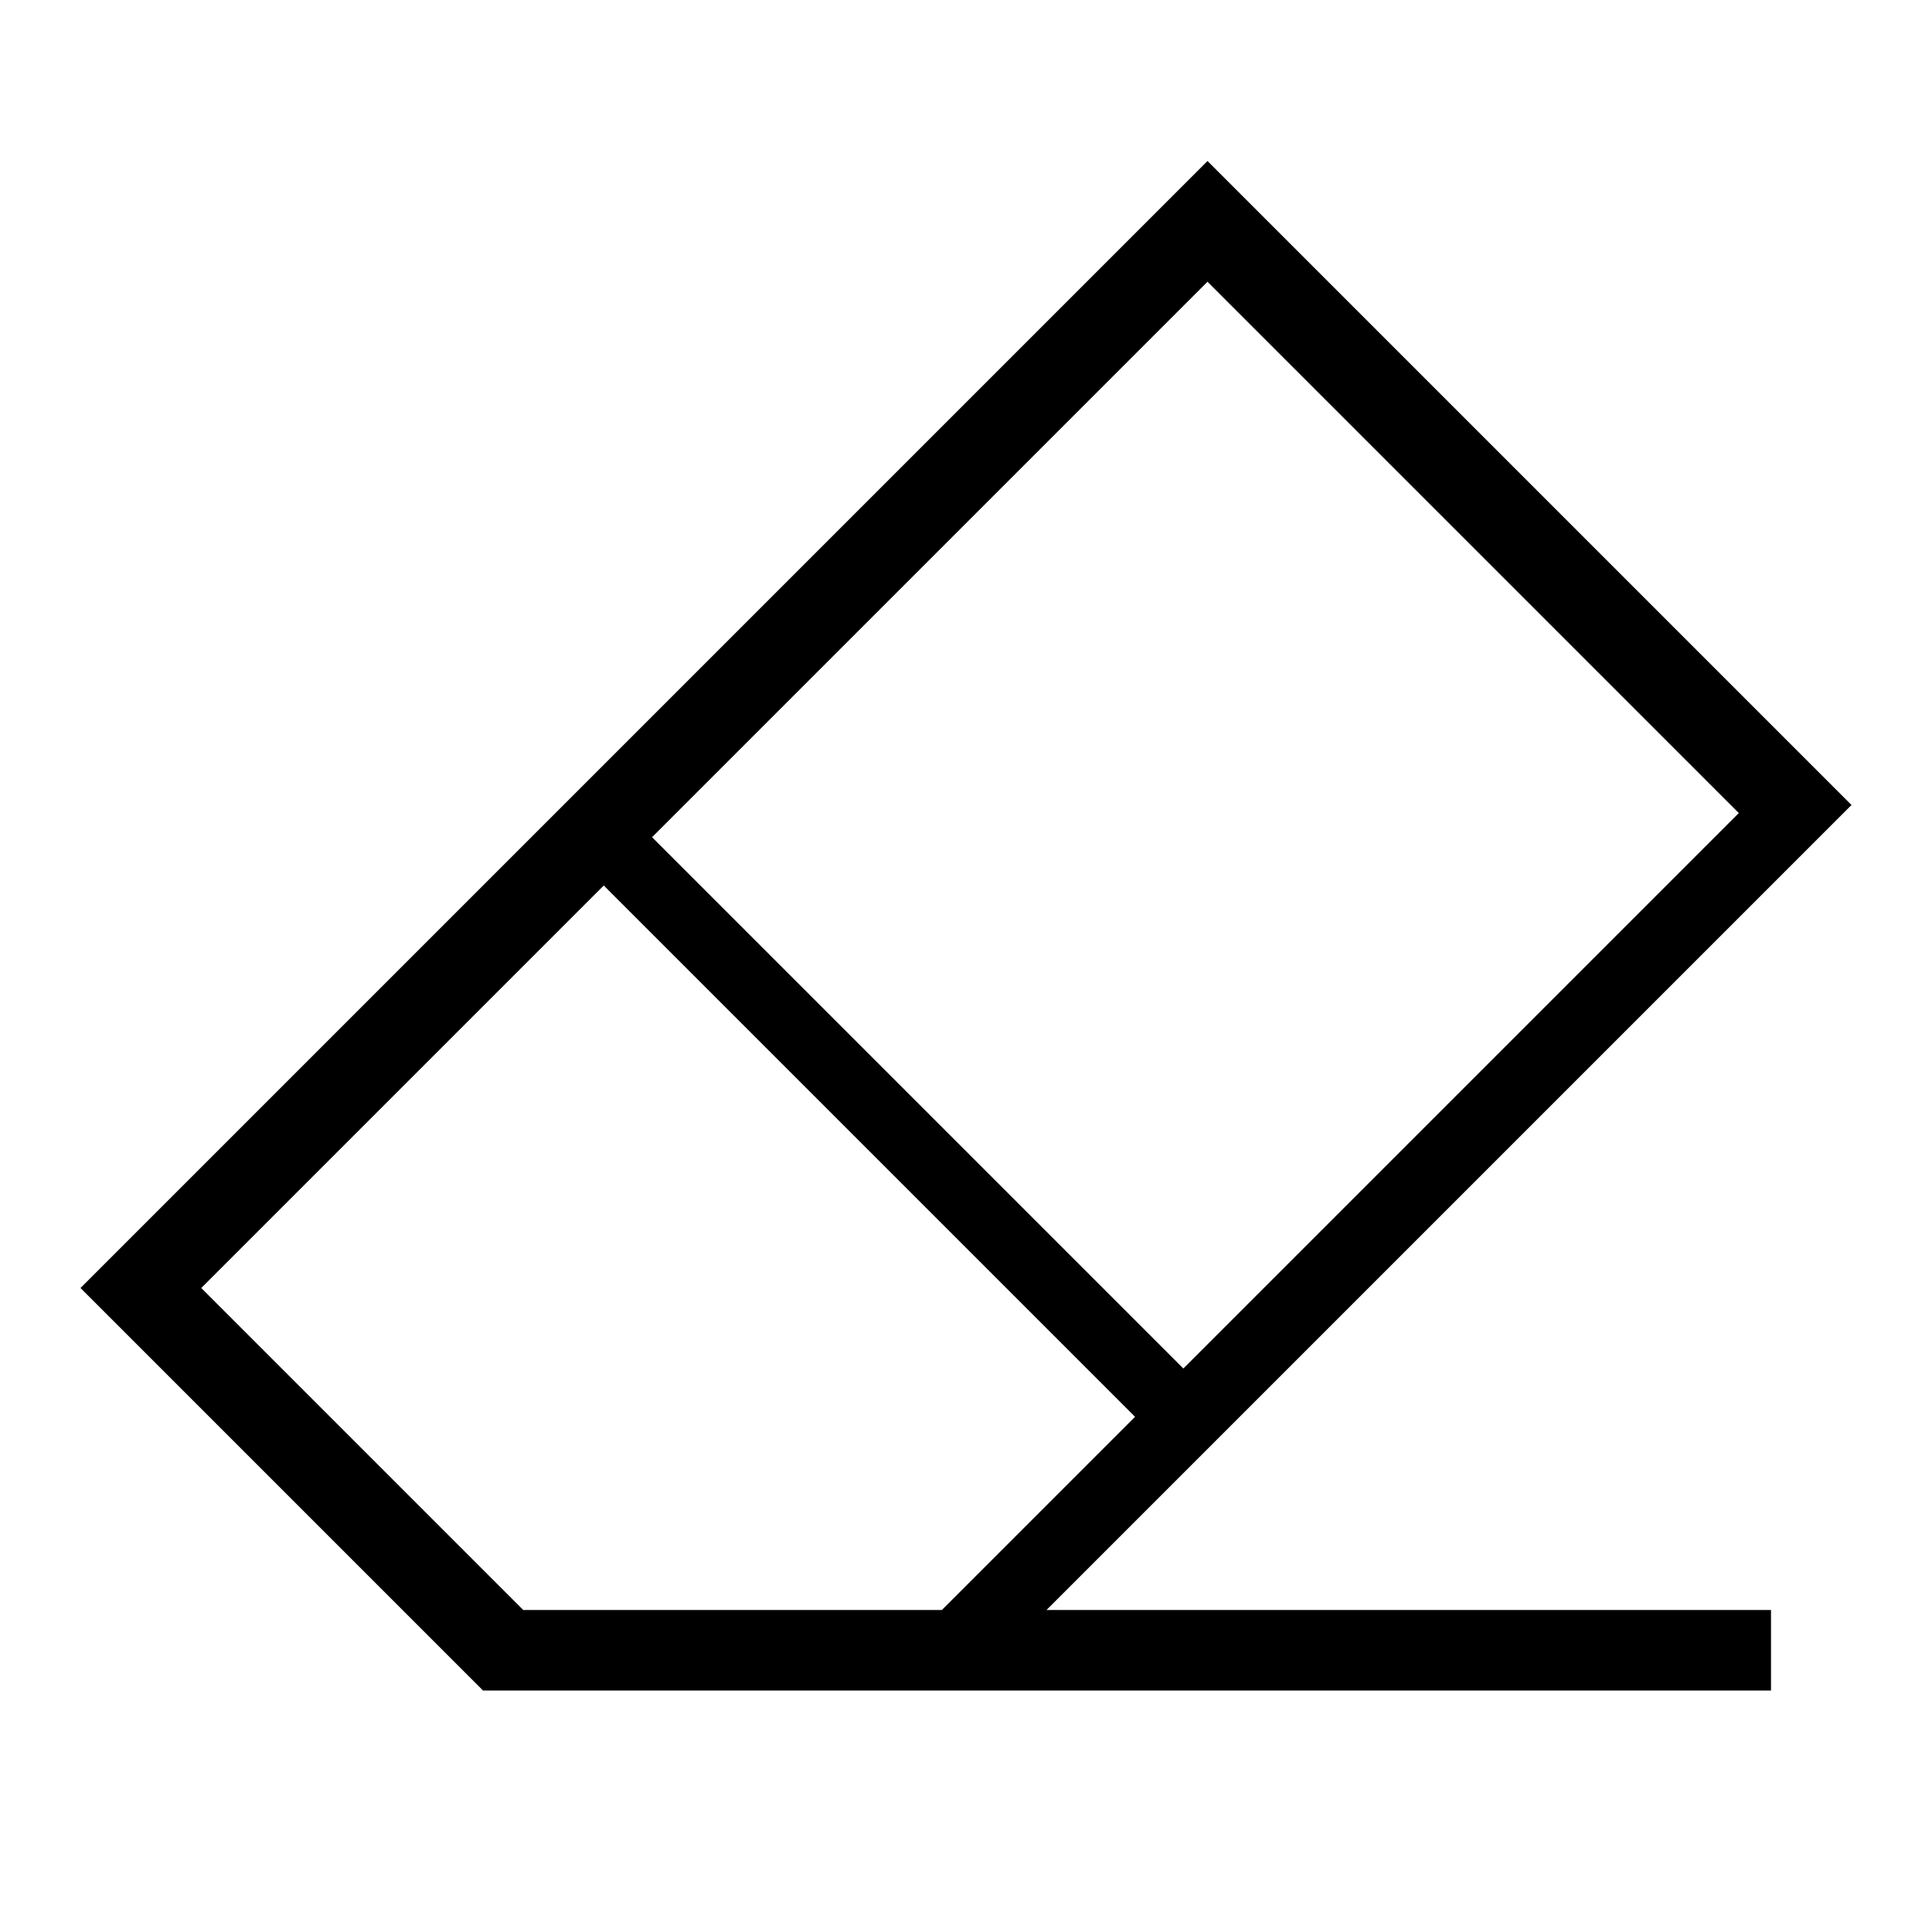 <?xml version="1.0" encoding="UTF-8"?><svg id="Layer_2" xmlns="http://www.w3.org/2000/svg" viewBox="0 0 24 24"><g id="_1px"><g id="eraser"><rect id="light_design_eraser_background" width="24" height="24" style="fill:none;"/><path id="Union-8" d="m22,21H6l-5-5L15,2l8,8-10,10h9v1ZM7.4,11.1h0l-4.9,4.9,4,4h5.2l2.4-2.4-6.6-6.6Zm7.6-7.6h0l-6.9,6.9,6.6,6.6,6.9-6.9-6.6-6.6Z"/></g></g></svg>